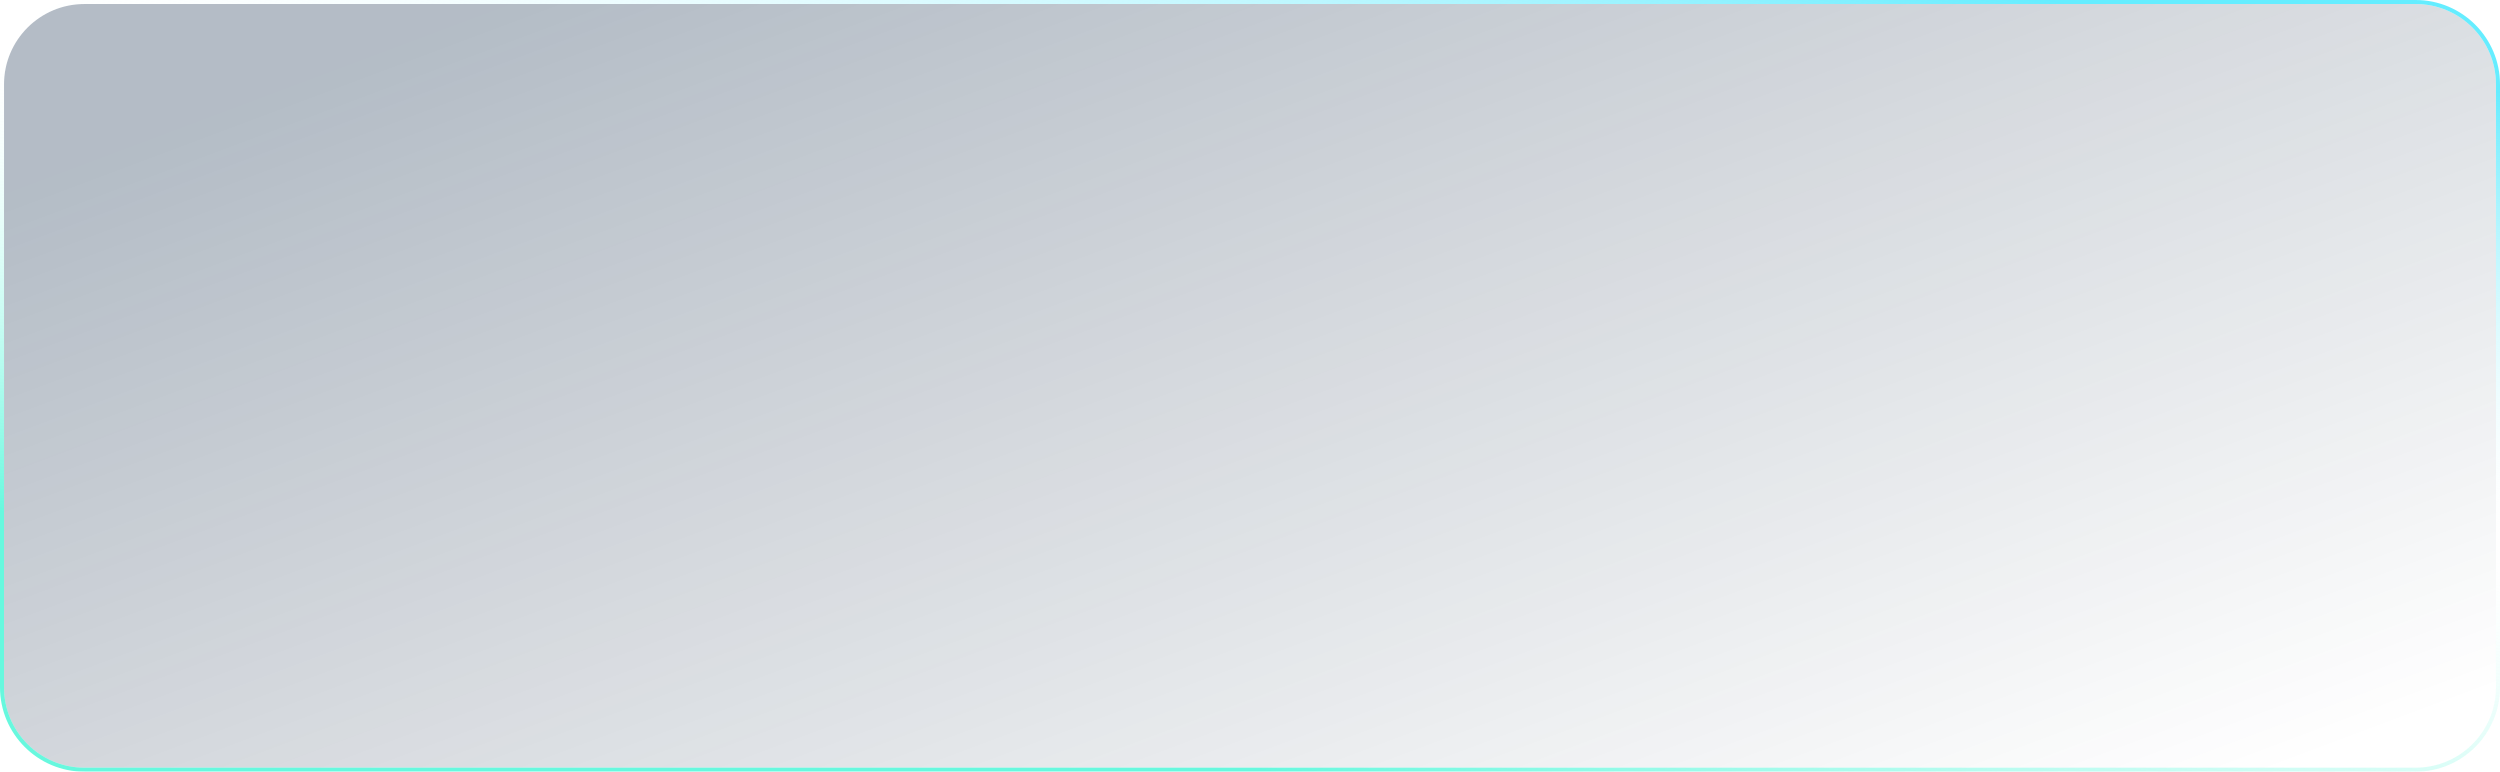 <?xml version="1.0" encoding="UTF-8"?> <svg xmlns="http://www.w3.org/2000/svg" width="622" height="192" viewBox="0 0 622 192" fill="none"> <g filter="url(#filter0_b_423_428)"> <path d="M1 21C1 9.954 9.954 1 21 1H601C612.046 1 621 9.954 621 21V171C621 182.046 612.046 191 601 191H21C9.954 191 1 182.046 1 171V21Z" fill="url(#paint0_linear_423_428)" fill-opacity="0.3"></path> <path d="M21 0.5C9.678 0.5 0.5 9.678 0.5 21V171C0.5 182.322 9.678 191.5 21 191.5H601C612.322 191.5 621.5 182.322 621.5 171V21C621.5 9.678 612.322 0.5 601 0.5H21Z" stroke="url(#paint1_linear_423_428)"></path> </g> <defs> <filter id="filter0_b_423_428" x="-14" y="-14" width="650" height="220" filterUnits="userSpaceOnUse" color-interpolation-filters="sRGB"> <feFlood flood-opacity="0" result="BackgroundImageFix"></feFlood> <feGaussianBlur in="BackgroundImageFix" stdDeviation="7"></feGaussianBlur> <feComposite in2="SourceAlpha" operator="in" result="effect1_backgroundBlur_423_428"></feComposite> <feBlend mode="normal" in="SourceGraphic" in2="effect1_backgroundBlur_423_428" result="shape"></feBlend> </filter> <linearGradient id="paint0_linear_423_428" x1="76.562" y1="20" x2="193.618" y2="332.056" gradientUnits="userSpaceOnUse"> <stop stop-color="#052141"></stop> <stop offset="1" stop-color="#021732" stop-opacity="0"></stop> </linearGradient> <linearGradient id="paint1_linear_423_428" x1="602.271" y1="18.967" x2="556.746" y2="241.315" gradientUnits="userSpaceOnUse"> <stop stop-color="#3FE8FF" stop-opacity="0.8"></stop> <stop offset="0.484" stop-color="white" stop-opacity="0"></stop> <stop offset="1" stop-color="#01F4C8" stop-opacity="0.6"></stop> </linearGradient> </defs> </svg> 